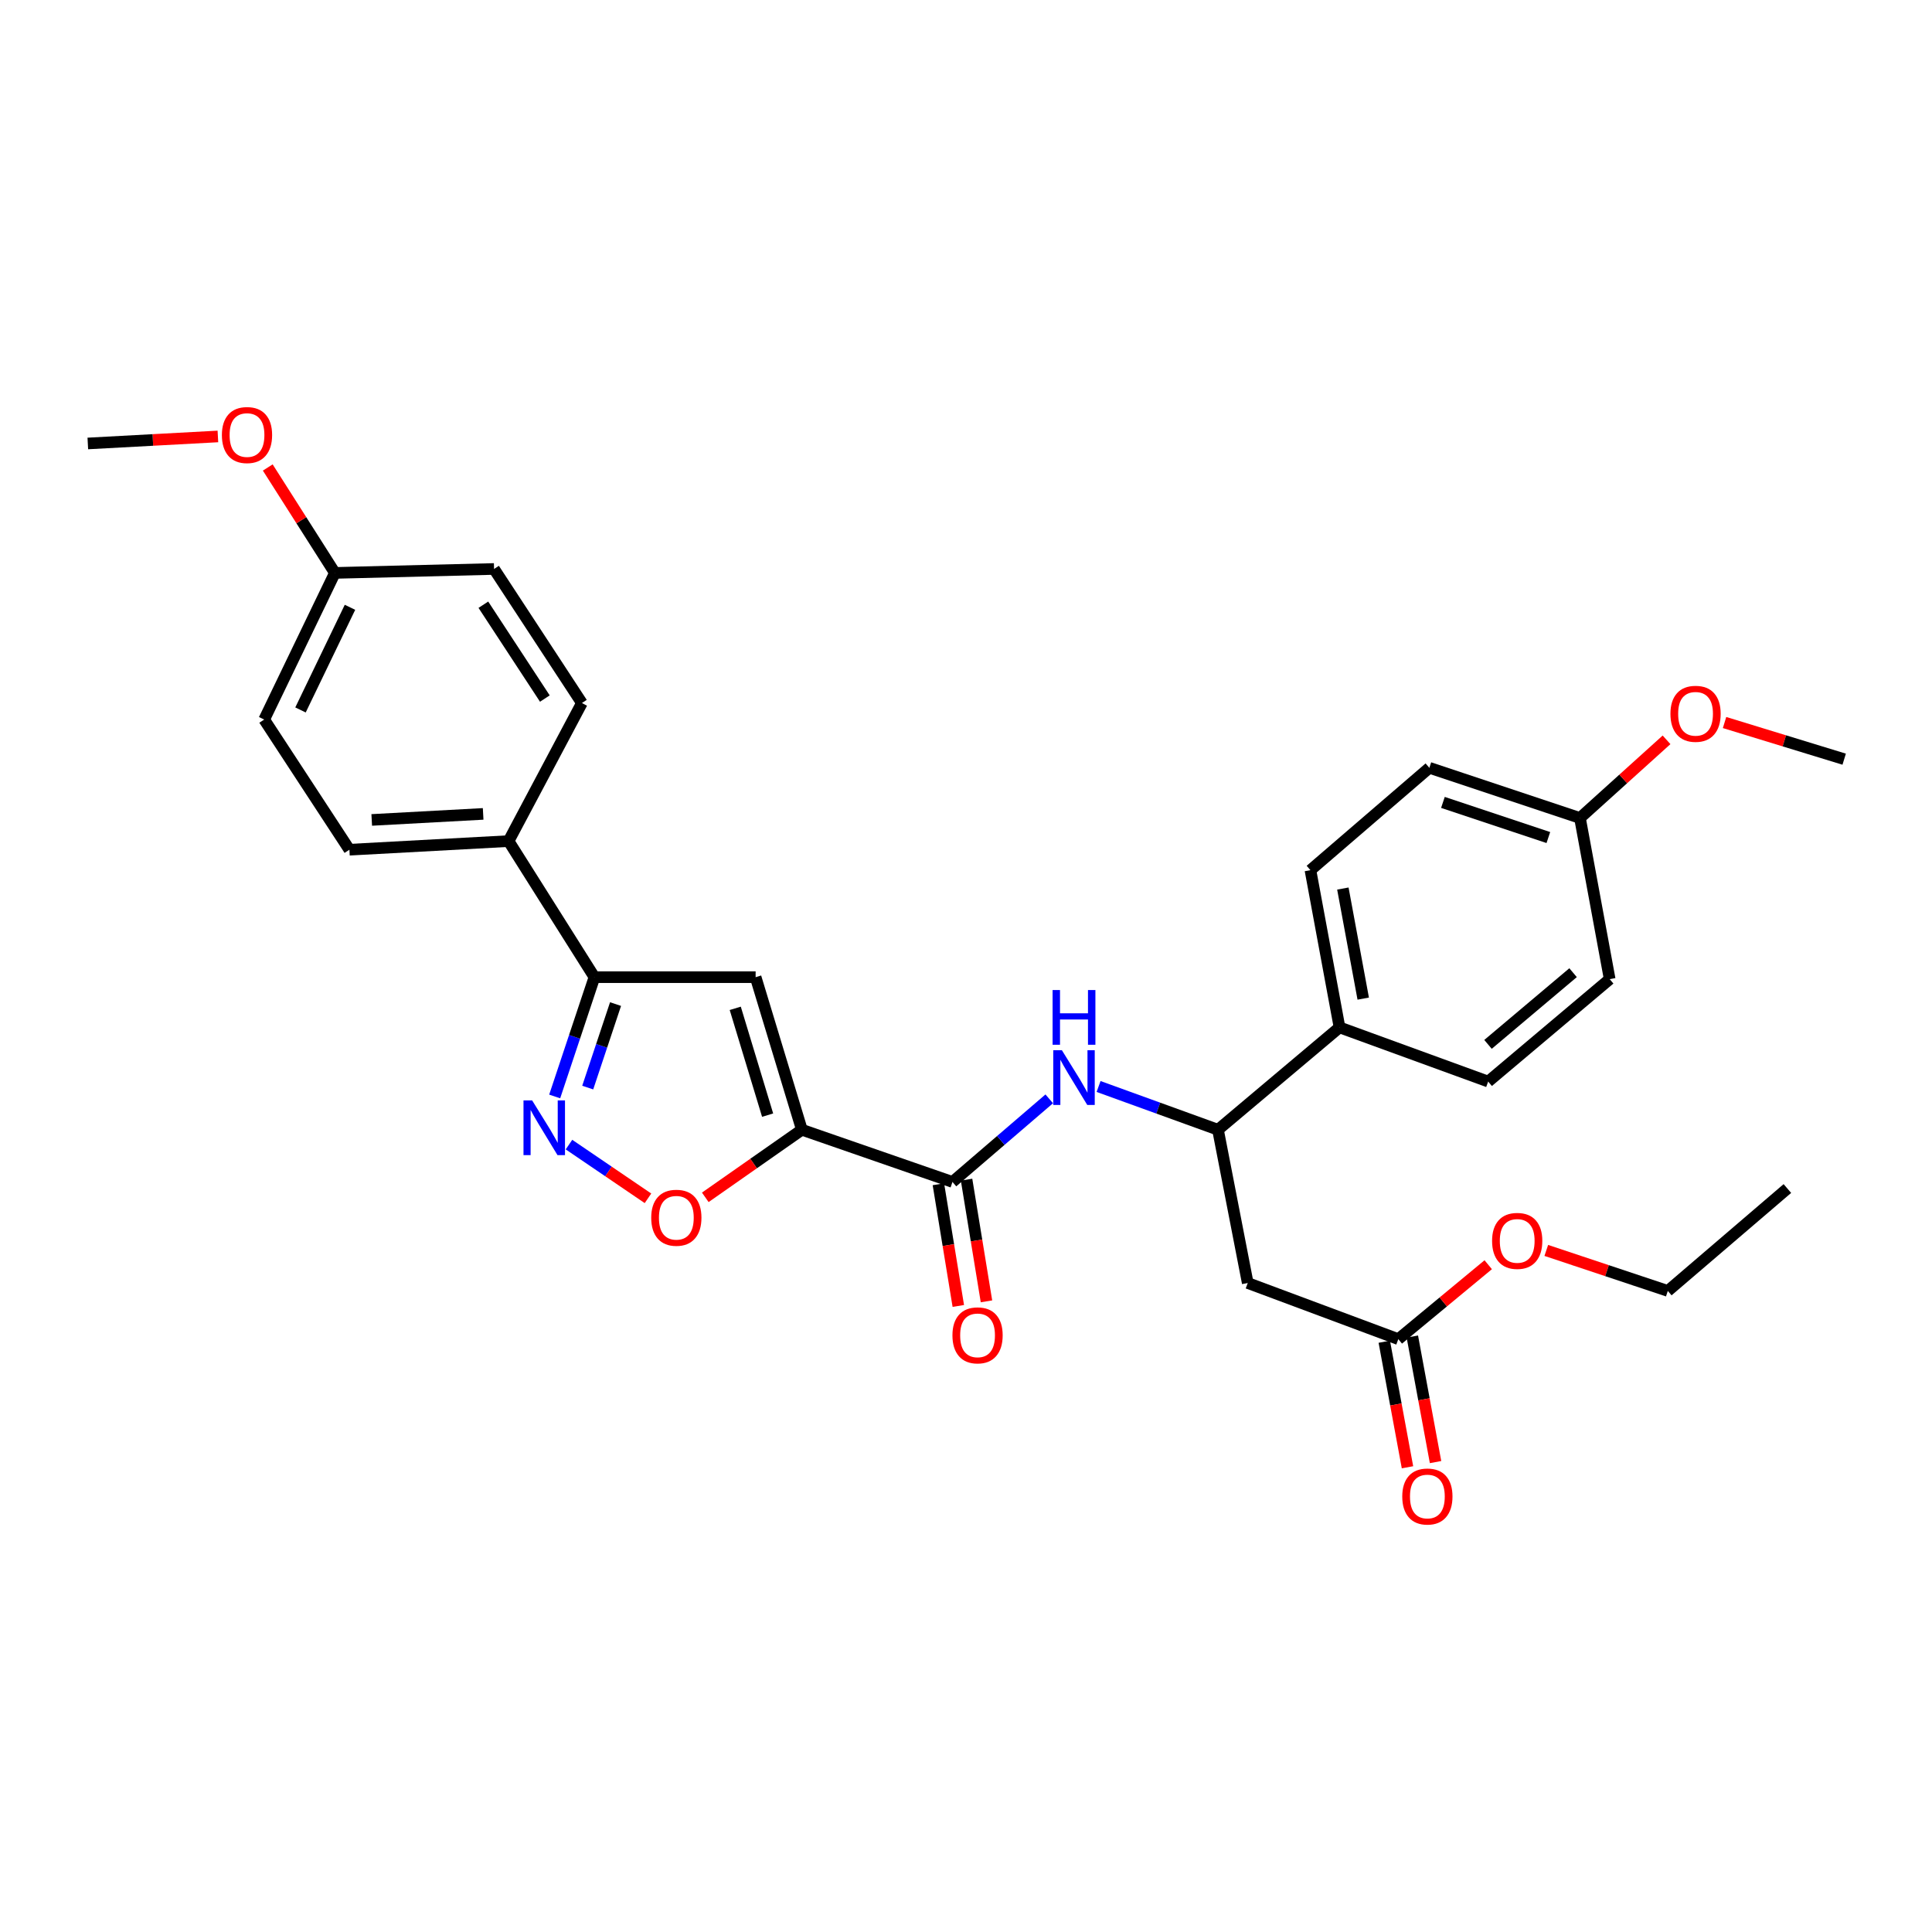 <?xml version='1.0' encoding='iso-8859-1'?>
<svg version='1.1' baseProfile='full'
              xmlns='http://www.w3.org/2000/svg'
                      xmlns:rdkit='http://www.rdkit.org/xml'
                      xmlns:xlink='http://www.w3.org/1999/xlink'
                  xml:space='preserve'
width='1000px' height='1000px' viewBox='0 0 1000 1000'>
<!-- END OF HEADER -->
<rect style='opacity:1.0;fill:#FFFFFF;stroke:none' width='1000' height='1000' x='0' y='0'> </rect>
<path class='bond-0' d='M 415.045,584.755 L 391.109,505.782' style='fill:none;fill-rule:evenodd;stroke:#000000;stroke-width:6px;stroke-linecap:butt;stroke-linejoin:miter;stroke-opacity:1' />
<path class='bond-0' d='M 397.319,577.193 L 380.564,521.912' style='fill:none;fill-rule:evenodd;stroke:#000000;stroke-width:6px;stroke-linecap:butt;stroke-linejoin:miter;stroke-opacity:1' />
<path class='bond-2' d='M 415.045,584.755 L 493,611.777' style='fill:none;fill-rule:evenodd;stroke:#000000;stroke-width:6px;stroke-linecap:butt;stroke-linejoin:miter;stroke-opacity:1' />
<path class='bond-3' d='M 415.045,584.755 L 390.049,602.247' style='fill:none;fill-rule:evenodd;stroke:#000000;stroke-width:6px;stroke-linecap:butt;stroke-linejoin:miter;stroke-opacity:1' />
<path class='bond-3' d='M 390.049,602.247 L 365.054,619.739' style='fill:none;fill-rule:evenodd;stroke:#FF0000;stroke-width:6px;stroke-linecap:butt;stroke-linejoin:miter;stroke-opacity:1' />
<path class='bond-4' d='M 391.109,505.782 L 307.68,505.782' style='fill:none;fill-rule:evenodd;stroke:#000000;stroke-width:6px;stroke-linecap:butt;stroke-linejoin:miter;stroke-opacity:1' />
<path class='bond-1' d='M 294.507,592.445 L 314.949,606.344' style='fill:none;fill-rule:evenodd;stroke:#0000FF;stroke-width:6px;stroke-linecap:butt;stroke-linejoin:miter;stroke-opacity:1' />
<path class='bond-1' d='M 314.949,606.344 L 335.392,620.243' style='fill:none;fill-rule:evenodd;stroke:#FF0000;stroke-width:6px;stroke-linecap:butt;stroke-linejoin:miter;stroke-opacity:1' />
<path class='bond-30' d='M 287.104,567.523 L 297.392,536.653' style='fill:none;fill-rule:evenodd;stroke:#0000FF;stroke-width:6px;stroke-linecap:butt;stroke-linejoin:miter;stroke-opacity:1' />
<path class='bond-30' d='M 297.392,536.653 L 307.68,505.782' style='fill:none;fill-rule:evenodd;stroke:#000000;stroke-width:6px;stroke-linecap:butt;stroke-linejoin:miter;stroke-opacity:1' />
<path class='bond-30' d='M 304.203,562.932 L 311.405,541.323' style='fill:none;fill-rule:evenodd;stroke:#0000FF;stroke-width:6px;stroke-linecap:butt;stroke-linejoin:miter;stroke-opacity:1' />
<path class='bond-30' d='M 311.405,541.323 L 318.606,519.713' style='fill:none;fill-rule:evenodd;stroke:#000000;stroke-width:6px;stroke-linecap:butt;stroke-linejoin:miter;stroke-opacity:1' />
<path class='bond-5' d='M 493,611.777 L 518.043,590.269' style='fill:none;fill-rule:evenodd;stroke:#000000;stroke-width:6px;stroke-linecap:butt;stroke-linejoin:miter;stroke-opacity:1' />
<path class='bond-5' d='M 518.043,590.269 L 543.085,568.762' style='fill:none;fill-rule:evenodd;stroke:#0000FF;stroke-width:6px;stroke-linecap:butt;stroke-linejoin:miter;stroke-opacity:1' />
<path class='bond-11' d='M 485.712,612.97 L 490.867,644.464' style='fill:none;fill-rule:evenodd;stroke:#000000;stroke-width:6px;stroke-linecap:butt;stroke-linejoin:miter;stroke-opacity:1' />
<path class='bond-11' d='M 490.867,644.464 L 496.021,675.958' style='fill:none;fill-rule:evenodd;stroke:#FF0000;stroke-width:6px;stroke-linecap:butt;stroke-linejoin:miter;stroke-opacity:1' />
<path class='bond-11' d='M 500.289,610.584 L 505.443,642.078' style='fill:none;fill-rule:evenodd;stroke:#000000;stroke-width:6px;stroke-linecap:butt;stroke-linejoin:miter;stroke-opacity:1' />
<path class='bond-11' d='M 505.443,642.078 L 510.598,673.572' style='fill:none;fill-rule:evenodd;stroke:#FF0000;stroke-width:6px;stroke-linecap:butt;stroke-linejoin:miter;stroke-opacity:1' />
<path class='bond-9' d='M 307.68,505.782 L 263.237,435.351' style='fill:none;fill-rule:evenodd;stroke:#000000;stroke-width:6px;stroke-linecap:butt;stroke-linejoin:miter;stroke-opacity:1' />
<path class='bond-7' d='M 568.62,562.366 L 599.522,573.561' style='fill:none;fill-rule:evenodd;stroke:#0000FF;stroke-width:6px;stroke-linecap:butt;stroke-linejoin:miter;stroke-opacity:1' />
<path class='bond-7' d='M 599.522,573.561 L 630.423,584.755' style='fill:none;fill-rule:evenodd;stroke:#000000;stroke-width:6px;stroke-linecap:butt;stroke-linejoin:miter;stroke-opacity:1' />
<path class='bond-6' d='M 645.826,664.081 L 630.423,584.755' style='fill:none;fill-rule:evenodd;stroke:#000000;stroke-width:6px;stroke-linecap:butt;stroke-linejoin:miter;stroke-opacity:1' />
<path class='bond-8' d='M 645.826,664.081 L 723.765,693.138' style='fill:none;fill-rule:evenodd;stroke:#000000;stroke-width:6px;stroke-linecap:butt;stroke-linejoin:miter;stroke-opacity:1' />
<path class='bond-10' d='M 630.423,584.755 L 693.338,531.778' style='fill:none;fill-rule:evenodd;stroke:#000000;stroke-width:6px;stroke-linecap:butt;stroke-linejoin:miter;stroke-opacity:1' />
<path class='bond-12' d='M 716.503,694.48 L 722.508,726.97' style='fill:none;fill-rule:evenodd;stroke:#000000;stroke-width:6px;stroke-linecap:butt;stroke-linejoin:miter;stroke-opacity:1' />
<path class='bond-12' d='M 722.508,726.97 L 728.514,759.46' style='fill:none;fill-rule:evenodd;stroke:#FF0000;stroke-width:6px;stroke-linecap:butt;stroke-linejoin:miter;stroke-opacity:1' />
<path class='bond-12' d='M 731.027,691.795 L 737.033,724.285' style='fill:none;fill-rule:evenodd;stroke:#000000;stroke-width:6px;stroke-linecap:butt;stroke-linejoin:miter;stroke-opacity:1' />
<path class='bond-12' d='M 737.033,724.285 L 743.039,756.775' style='fill:none;fill-rule:evenodd;stroke:#FF0000;stroke-width:6px;stroke-linecap:butt;stroke-linejoin:miter;stroke-opacity:1' />
<path class='bond-19' d='M 723.765,693.138 L 747.034,673.877' style='fill:none;fill-rule:evenodd;stroke:#000000;stroke-width:6px;stroke-linecap:butt;stroke-linejoin:miter;stroke-opacity:1' />
<path class='bond-19' d='M 747.034,673.877 L 770.303,654.617' style='fill:none;fill-rule:evenodd;stroke:#FF0000;stroke-width:6px;stroke-linecap:butt;stroke-linejoin:miter;stroke-opacity:1' />
<path class='bond-13' d='M 263.237,435.351 L 180.851,439.815' style='fill:none;fill-rule:evenodd;stroke:#000000;stroke-width:6px;stroke-linecap:butt;stroke-linejoin:miter;stroke-opacity:1' />
<path class='bond-13' d='M 250.08,421.272 L 192.41,424.397' style='fill:none;fill-rule:evenodd;stroke:#000000;stroke-width:6px;stroke-linecap:butt;stroke-linejoin:miter;stroke-opacity:1' />
<path class='bond-14' d='M 263.237,435.351 L 301.189,363.887' style='fill:none;fill-rule:evenodd;stroke:#000000;stroke-width:6px;stroke-linecap:butt;stroke-linejoin:miter;stroke-opacity:1' />
<path class='bond-15' d='M 693.338,531.778 L 678.28,450.393' style='fill:none;fill-rule:evenodd;stroke:#000000;stroke-width:6px;stroke-linecap:butt;stroke-linejoin:miter;stroke-opacity:1' />
<path class='bond-15' d='M 705.603,516.883 L 695.062,459.913' style='fill:none;fill-rule:evenodd;stroke:#000000;stroke-width:6px;stroke-linecap:butt;stroke-linejoin:miter;stroke-opacity:1' />
<path class='bond-16' d='M 693.338,531.778 L 770.275,559.817' style='fill:none;fill-rule:evenodd;stroke:#000000;stroke-width:6px;stroke-linecap:butt;stroke-linejoin:miter;stroke-opacity:1' />
<path class='bond-20' d='M 180.851,439.815 L 136.744,372.437' style='fill:none;fill-rule:evenodd;stroke:#000000;stroke-width:6px;stroke-linecap:butt;stroke-linejoin:miter;stroke-opacity:1' />
<path class='bond-22' d='M 301.189,363.887 L 255.721,294.498' style='fill:none;fill-rule:evenodd;stroke:#000000;stroke-width:6px;stroke-linecap:butt;stroke-linejoin:miter;stroke-opacity:1' />
<path class='bond-22' d='M 282.015,361.574 L 250.187,313.002' style='fill:none;fill-rule:evenodd;stroke:#000000;stroke-width:6px;stroke-linecap:butt;stroke-linejoin:miter;stroke-opacity:1' />
<path class='bond-21' d='M 678.28,450.393 L 739.832,397.416' style='fill:none;fill-rule:evenodd;stroke:#000000;stroke-width:6px;stroke-linecap:butt;stroke-linejoin:miter;stroke-opacity:1' />
<path class='bond-23' d='M 770.275,559.817 L 833.173,506.8' style='fill:none;fill-rule:evenodd;stroke:#000000;stroke-width:6px;stroke-linecap:butt;stroke-linejoin:miter;stroke-opacity:1' />
<path class='bond-23' d='M 770.19,540.571 L 814.219,503.459' style='fill:none;fill-rule:evenodd;stroke:#000000;stroke-width:6px;stroke-linecap:butt;stroke-linejoin:miter;stroke-opacity:1' />
<path class='bond-17' d='M 817.787,423.396 L 833.173,506.8' style='fill:none;fill-rule:evenodd;stroke:#000000;stroke-width:6px;stroke-linecap:butt;stroke-linejoin:miter;stroke-opacity:1' />
<path class='bond-25' d='M 817.787,423.396 L 840.194,403.165' style='fill:none;fill-rule:evenodd;stroke:#000000;stroke-width:6px;stroke-linecap:butt;stroke-linejoin:miter;stroke-opacity:1' />
<path class='bond-25' d='M 840.194,403.165 L 862.601,382.934' style='fill:none;fill-rule:evenodd;stroke:#FF0000;stroke-width:6px;stroke-linecap:butt;stroke-linejoin:miter;stroke-opacity:1' />
<path class='bond-32' d='M 817.787,423.396 L 739.832,397.416' style='fill:none;fill-rule:evenodd;stroke:#000000;stroke-width:6px;stroke-linecap:butt;stroke-linejoin:miter;stroke-opacity:1' />
<path class='bond-32' d='M 801.424,433.511 L 746.855,415.326' style='fill:none;fill-rule:evenodd;stroke:#000000;stroke-width:6px;stroke-linecap:butt;stroke-linejoin:miter;stroke-opacity:1' />
<path class='bond-18' d='M 173.334,296.542 L 255.721,294.498' style='fill:none;fill-rule:evenodd;stroke:#000000;stroke-width:6px;stroke-linecap:butt;stroke-linejoin:miter;stroke-opacity:1' />
<path class='bond-24' d='M 173.334,296.542 L 155.964,269.256' style='fill:none;fill-rule:evenodd;stroke:#000000;stroke-width:6px;stroke-linecap:butt;stroke-linejoin:miter;stroke-opacity:1' />
<path class='bond-24' d='M 155.964,269.256 L 138.594,241.971' style='fill:none;fill-rule:evenodd;stroke:#FF0000;stroke-width:6px;stroke-linecap:butt;stroke-linejoin:miter;stroke-opacity:1' />
<path class='bond-31' d='M 173.334,296.542 L 136.744,372.437' style='fill:none;fill-rule:evenodd;stroke:#000000;stroke-width:6px;stroke-linecap:butt;stroke-linejoin:miter;stroke-opacity:1' />
<path class='bond-31' d='M 181.151,314.34 L 155.538,367.467' style='fill:none;fill-rule:evenodd;stroke:#000000;stroke-width:6px;stroke-linecap:butt;stroke-linejoin:miter;stroke-opacity:1' />
<path class='bond-26' d='M 800.355,647.221 L 831.805,657.702' style='fill:none;fill-rule:evenodd;stroke:#FF0000;stroke-width:6px;stroke-linecap:butt;stroke-linejoin:miter;stroke-opacity:1' />
<path class='bond-26' d='M 831.805,657.702 L 863.256,668.184' style='fill:none;fill-rule:evenodd;stroke:#000000;stroke-width:6px;stroke-linecap:butt;stroke-linejoin:miter;stroke-opacity:1' />
<path class='bond-27' d='M 112.786,225.907 L 79.121,227.724' style='fill:none;fill-rule:evenodd;stroke:#FF0000;stroke-width:6px;stroke-linecap:butt;stroke-linejoin:miter;stroke-opacity:1' />
<path class='bond-27' d='M 79.121,227.724 L 45.455,229.541' style='fill:none;fill-rule:evenodd;stroke:#000000;stroke-width:6px;stroke-linecap:butt;stroke-linejoin:miter;stroke-opacity:1' />
<path class='bond-28' d='M 892.627,373.977 L 923.586,383.464' style='fill:none;fill-rule:evenodd;stroke:#FF0000;stroke-width:6px;stroke-linecap:butt;stroke-linejoin:miter;stroke-opacity:1' />
<path class='bond-28' d='M 923.586,383.464 L 954.545,392.952' style='fill:none;fill-rule:evenodd;stroke:#000000;stroke-width:6px;stroke-linecap:butt;stroke-linejoin:miter;stroke-opacity:1' />
<path class='bond-29' d='M 863.256,668.184 L 925.144,615.182' style='fill:none;fill-rule:evenodd;stroke:#000000;stroke-width:6px;stroke-linecap:butt;stroke-linejoin:miter;stroke-opacity:1' />
<path  class='atom-2' d='M 275.44 569.577
L 284.72 584.577
Q 285.64 586.057, 287.12 588.737
Q 288.6 591.417, 288.68 591.577
L 288.68 569.577
L 292.44 569.577
L 292.44 597.897
L 288.56 597.897
L 278.6 581.497
Q 277.44 579.577, 276.2 577.377
Q 275 575.177, 274.64 574.497
L 274.64 597.897
L 270.96 597.897
L 270.96 569.577
L 275.44 569.577
' fill='#0000FF'/>
<path  class='atom-4' d='M 337.071 630.303
Q 337.071 623.503, 340.431 619.703
Q 343.791 615.903, 350.071 615.903
Q 356.351 615.903, 359.711 619.703
Q 363.071 623.503, 363.071 630.303
Q 363.071 637.183, 359.671 641.103
Q 356.271 644.983, 350.071 644.983
Q 343.831 644.983, 340.431 641.103
Q 337.071 637.223, 337.071 630.303
M 350.071 641.783
Q 354.391 641.783, 356.711 638.903
Q 359.071 635.983, 359.071 630.303
Q 359.071 624.743, 356.711 621.943
Q 354.391 619.103, 350.071 619.103
Q 345.751 619.103, 343.391 621.903
Q 341.071 624.703, 341.071 630.303
Q 341.071 636.023, 343.391 638.903
Q 345.751 641.783, 350.071 641.783
' fill='#FF0000'/>
<path  class='atom-6' d='M 549.638 543.598
L 558.918 558.598
Q 559.838 560.078, 561.318 562.758
Q 562.798 565.438, 562.878 565.598
L 562.878 543.598
L 566.638 543.598
L 566.638 571.918
L 562.758 571.918
L 552.798 555.518
Q 551.638 553.598, 550.398 551.398
Q 549.198 549.198, 548.838 548.518
L 548.838 571.918
L 545.158 571.918
L 545.158 543.598
L 549.638 543.598
' fill='#0000FF'/>
<path  class='atom-6' d='M 544.818 512.446
L 548.658 512.446
L 548.658 524.486
L 563.138 524.486
L 563.138 512.446
L 566.978 512.446
L 566.978 540.766
L 563.138 540.766
L 563.138 527.686
L 548.658 527.686
L 548.658 540.766
L 544.818 540.766
L 544.818 512.446
' fill='#0000FF'/>
<path  class='atom-12' d='M 492.982 691.174
Q 492.982 684.374, 496.342 680.574
Q 499.702 676.774, 505.982 676.774
Q 512.262 676.774, 515.622 680.574
Q 518.982 684.374, 518.982 691.174
Q 518.982 698.054, 515.582 701.974
Q 512.182 705.854, 505.982 705.854
Q 499.742 705.854, 496.342 701.974
Q 492.982 698.094, 492.982 691.174
M 505.982 702.654
Q 510.302 702.654, 512.622 699.774
Q 514.982 696.854, 514.982 691.174
Q 514.982 685.614, 512.622 682.814
Q 510.302 679.974, 505.982 679.974
Q 501.662 679.974, 499.302 682.774
Q 496.982 685.574, 496.982 691.174
Q 496.982 696.894, 499.302 699.774
Q 501.662 702.654, 505.982 702.654
' fill='#FF0000'/>
<path  class='atom-13' d='M 725.806 774.587
Q 725.806 767.787, 729.166 763.987
Q 732.526 760.187, 738.806 760.187
Q 745.086 760.187, 748.446 763.987
Q 751.806 767.787, 751.806 774.587
Q 751.806 781.467, 748.406 785.387
Q 745.006 789.267, 738.806 789.267
Q 732.566 789.267, 729.166 785.387
Q 725.806 781.507, 725.806 774.587
M 738.806 786.067
Q 743.126 786.067, 745.446 783.187
Q 747.806 780.267, 747.806 774.587
Q 747.806 769.027, 745.446 766.227
Q 743.126 763.387, 738.806 763.387
Q 734.486 763.387, 732.126 766.187
Q 729.806 768.987, 729.806 774.587
Q 729.806 780.307, 732.126 783.187
Q 734.486 786.067, 738.806 786.067
' fill='#FF0000'/>
<path  class='atom-20' d='M 772.3 642.284
Q 772.3 635.484, 775.66 631.684
Q 779.02 627.884, 785.3 627.884
Q 791.58 627.884, 794.94 631.684
Q 798.3 635.484, 798.3 642.284
Q 798.3 649.164, 794.9 653.084
Q 791.5 656.964, 785.3 656.964
Q 779.06 656.964, 775.66 653.084
Q 772.3 649.204, 772.3 642.284
M 785.3 653.764
Q 789.62 653.764, 791.94 650.884
Q 794.3 647.964, 794.3 642.284
Q 794.3 636.724, 791.94 633.924
Q 789.62 631.084, 785.3 631.084
Q 780.98 631.084, 778.62 633.884
Q 776.3 636.684, 776.3 642.284
Q 776.3 648.004, 778.62 650.884
Q 780.98 653.764, 785.3 653.764
' fill='#FF0000'/>
<path  class='atom-25' d='M 114.849 225.173
Q 114.849 218.373, 118.209 214.573
Q 121.569 210.773, 127.849 210.773
Q 134.129 210.773, 137.489 214.573
Q 140.849 218.373, 140.849 225.173
Q 140.849 232.053, 137.449 235.973
Q 134.049 239.853, 127.849 239.853
Q 121.609 239.853, 118.209 235.973
Q 114.849 232.093, 114.849 225.173
M 127.849 236.653
Q 132.169 236.653, 134.489 233.773
Q 136.849 230.853, 136.849 225.173
Q 136.849 219.613, 134.489 216.813
Q 132.169 213.973, 127.849 213.973
Q 123.529 213.973, 121.169 216.773
Q 118.849 219.573, 118.849 225.173
Q 118.849 230.893, 121.169 233.773
Q 123.529 236.653, 127.849 236.653
' fill='#FF0000'/>
<path  class='atom-26' d='M 864.616 369.457
Q 864.616 362.657, 867.976 358.857
Q 871.336 355.057, 877.616 355.057
Q 883.896 355.057, 887.256 358.857
Q 890.616 362.657, 890.616 369.457
Q 890.616 376.337, 887.216 380.257
Q 883.816 384.137, 877.616 384.137
Q 871.376 384.137, 867.976 380.257
Q 864.616 376.377, 864.616 369.457
M 877.616 380.937
Q 881.936 380.937, 884.256 378.057
Q 886.616 375.137, 886.616 369.457
Q 886.616 363.897, 884.256 361.097
Q 881.936 358.257, 877.616 358.257
Q 873.296 358.257, 870.936 361.057
Q 868.616 363.857, 868.616 369.457
Q 868.616 375.177, 870.936 378.057
Q 873.296 380.937, 877.616 380.937
' fill='#FF0000'/>
</svg>
